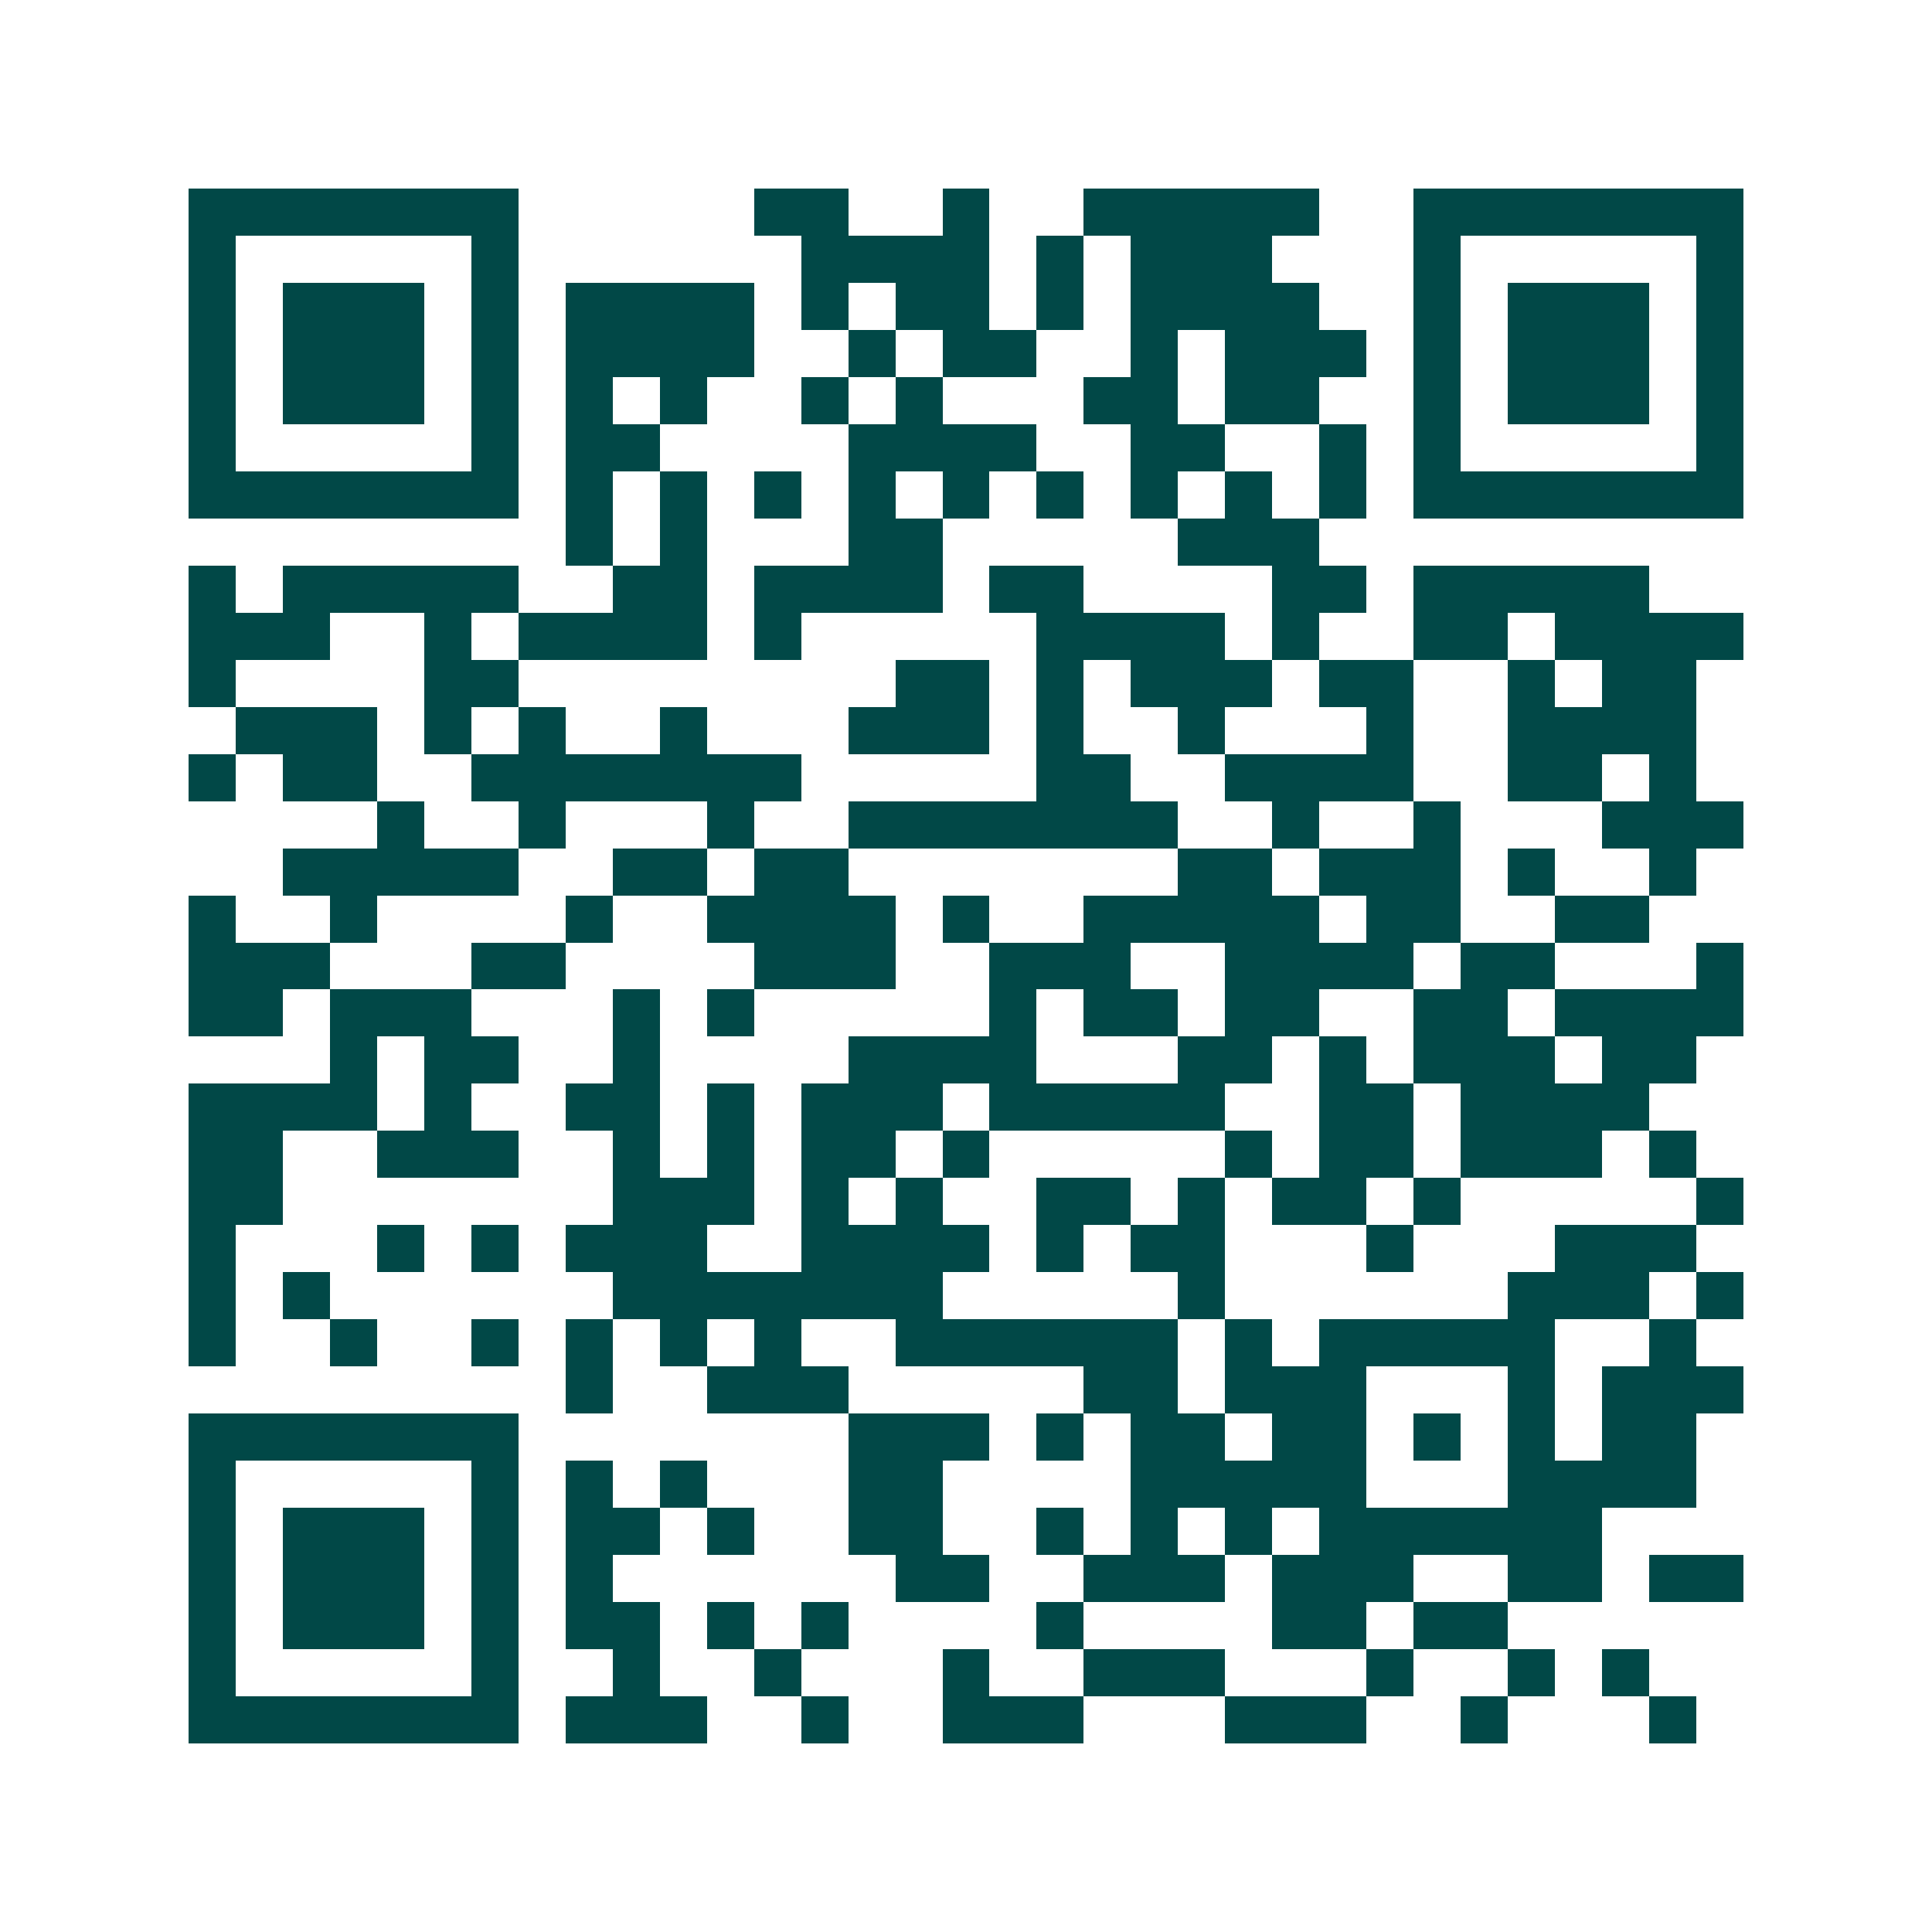 <svg xmlns="http://www.w3.org/2000/svg" width="200" height="200" viewBox="0 0 41 41" shape-rendering="crispEdges"><path fill="#ffffff" d="M0 0h41v41H0z"/><path stroke="#014847" d="M4 4.5h7m5 0h2m2 0h1m2 0h5m2 0h7M4 5.5h1m5 0h1m6 0h4m1 0h1m1 0h3m3 0h1m5 0h1M4 6.5h1m1 0h3m1 0h1m1 0h4m1 0h1m1 0h2m1 0h1m1 0h4m2 0h1m1 0h3m1 0h1M4 7.5h1m1 0h3m1 0h1m1 0h4m2 0h1m1 0h2m2 0h1m1 0h3m1 0h1m1 0h3m1 0h1M4 8.5h1m1 0h3m1 0h1m1 0h1m1 0h1m2 0h1m1 0h1m3 0h2m1 0h2m2 0h1m1 0h3m1 0h1M4 9.5h1m5 0h1m1 0h2m4 0h4m2 0h2m2 0h1m1 0h1m5 0h1M4 10.5h7m1 0h1m1 0h1m1 0h1m1 0h1m1 0h1m1 0h1m1 0h1m1 0h1m1 0h1m1 0h7M12 11.5h1m1 0h1m3 0h2m5 0h3M4 12.5h1m1 0h5m2 0h2m1 0h4m1 0h2m4 0h2m1 0h5M4 13.5h3m2 0h1m1 0h4m1 0h1m5 0h4m1 0h1m2 0h2m1 0h4M4 14.5h1m4 0h2m8 0h2m1 0h1m1 0h3m1 0h2m2 0h1m1 0h2M5 15.5h3m1 0h1m1 0h1m2 0h1m3 0h3m1 0h1m2 0h1m3 0h1m2 0h4M4 16.5h1m1 0h2m2 0h7m5 0h2m2 0h4m2 0h2m1 0h1M8 17.5h1m2 0h1m3 0h1m2 0h7m2 0h1m2 0h1m3 0h3M6 18.5h5m2 0h2m1 0h2m7 0h2m1 0h3m1 0h1m2 0h1M4 19.5h1m2 0h1m4 0h1m2 0h4m1 0h1m2 0h5m1 0h2m2 0h2M4 20.5h3m3 0h2m4 0h3m2 0h3m2 0h4m1 0h2m3 0h1M4 21.5h2m1 0h3m3 0h1m1 0h1m5 0h1m1 0h2m1 0h2m2 0h2m1 0h4M7 22.5h1m1 0h2m2 0h1m4 0h4m3 0h2m1 0h1m1 0h3m1 0h2M4 23.5h4m1 0h1m2 0h2m1 0h1m1 0h3m1 0h5m2 0h2m1 0h4M4 24.5h2m2 0h3m2 0h1m1 0h1m1 0h2m1 0h1m5 0h1m1 0h2m1 0h3m1 0h1M4 25.5h2m7 0h3m1 0h1m1 0h1m2 0h2m1 0h1m1 0h2m1 0h1m5 0h1M4 26.5h1m3 0h1m1 0h1m1 0h3m2 0h4m1 0h1m1 0h2m3 0h1m3 0h3M4 27.5h1m1 0h1m6 0h7m5 0h1m6 0h3m1 0h1M4 28.5h1m2 0h1m2 0h1m1 0h1m1 0h1m1 0h1m2 0h6m1 0h1m1 0h5m2 0h1M12 29.5h1m2 0h3m5 0h2m1 0h3m3 0h1m1 0h3M4 30.5h7m7 0h3m1 0h1m1 0h2m1 0h2m1 0h1m1 0h1m1 0h2M4 31.5h1m5 0h1m1 0h1m1 0h1m3 0h2m4 0h5m3 0h4M4 32.5h1m1 0h3m1 0h1m1 0h2m1 0h1m2 0h2m2 0h1m1 0h1m1 0h1m1 0h6M4 33.5h1m1 0h3m1 0h1m1 0h1m6 0h2m2 0h3m1 0h3m2 0h2m1 0h2M4 34.5h1m1 0h3m1 0h1m1 0h2m1 0h1m1 0h1m4 0h1m4 0h2m1 0h2M4 35.5h1m5 0h1m2 0h1m2 0h1m3 0h1m2 0h3m3 0h1m2 0h1m1 0h1M4 36.5h7m1 0h3m2 0h1m2 0h3m3 0h3m2 0h1m3 0h1"/></svg>
